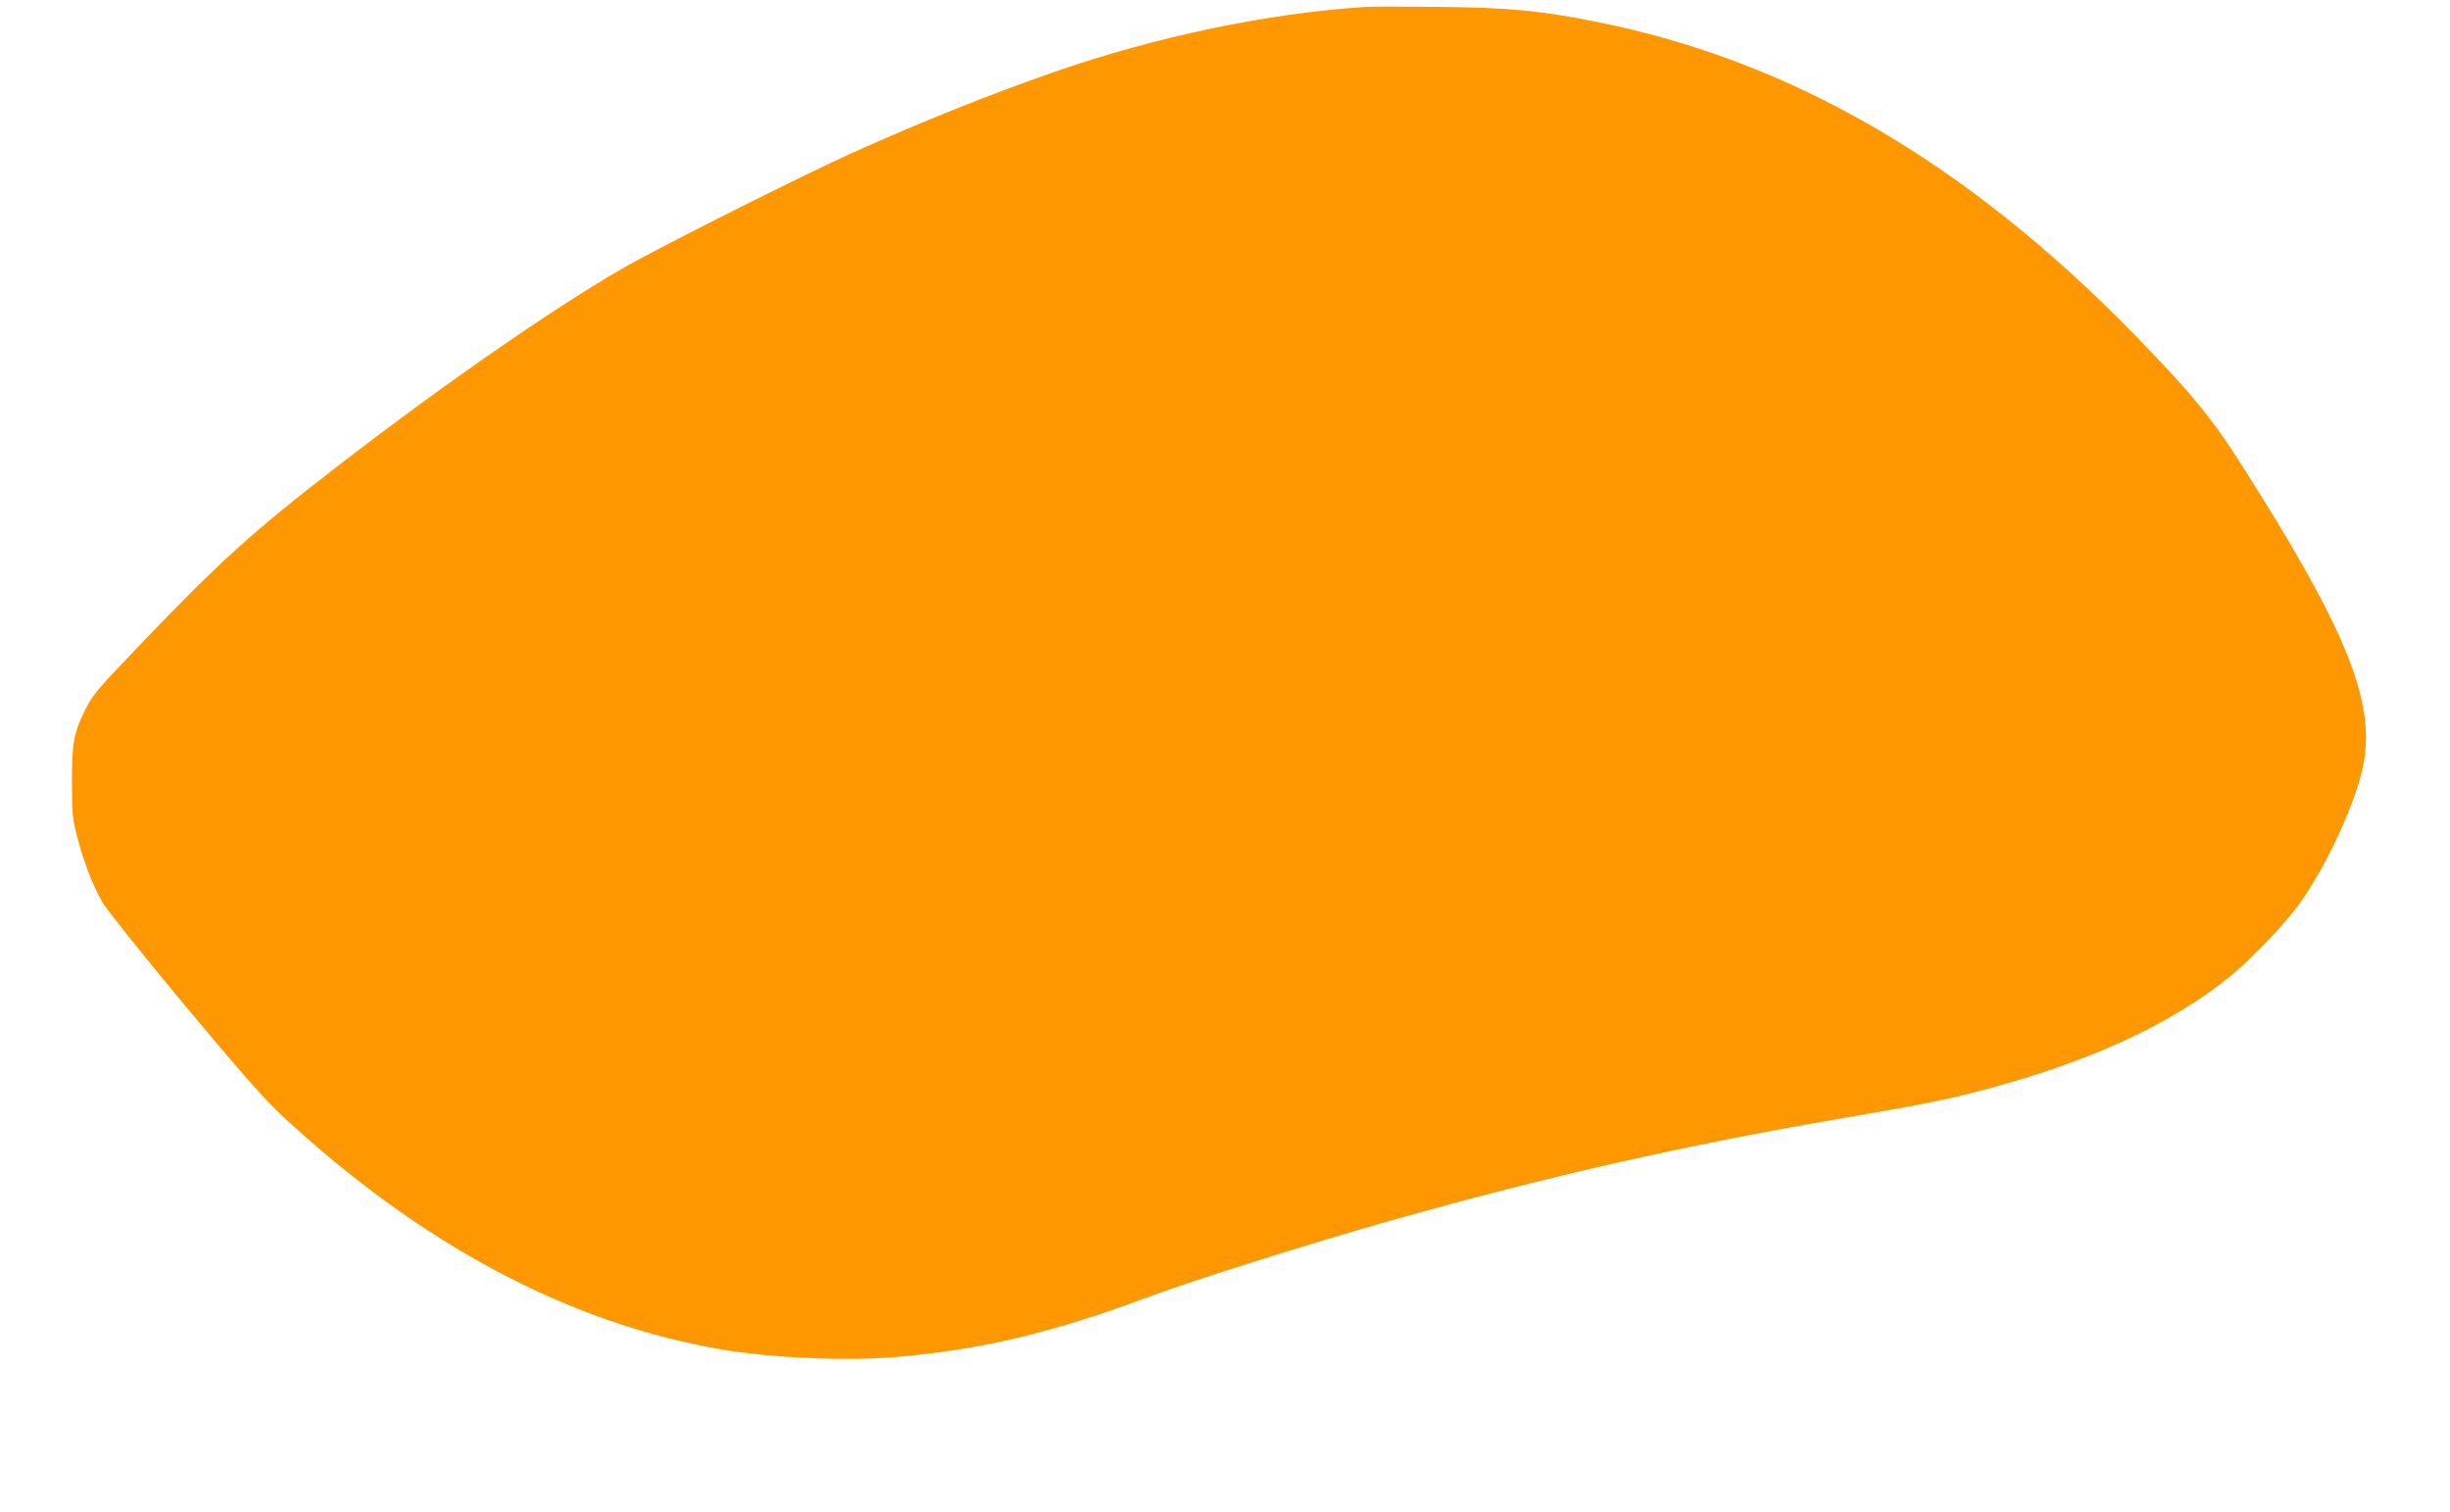 <?xml version="1.0" standalone="no"?>
<!DOCTYPE svg PUBLIC "-//W3C//DTD SVG 20010904//EN"
 "http://www.w3.org/TR/2001/REC-SVG-20010904/DTD/svg10.dtd">
<svg version="1.0" xmlns="http://www.w3.org/2000/svg"
 width="1280pt" height="790pt" viewBox="0 0 1280 790"
 preserveAspectRatio="xMidYMid meet">
<g transform="translate(0,790) scale(0.1,-0.1)"
fill="#ff9800" stroke="none">
<path d="M7135 7864 c-513 -33 -1100 -156 -1630 -341 -342 -119 -697 -262
-1055 -423 -237 -107 -854 -416 -1125 -562 -345 -188 -962 -611 -1562 -1074
-437 -337 -613 -496 -1023 -924 -239 -250 -256 -269 -298 -355 -56 -113 -67
-171 -66 -370 0 -164 2 -190 28 -290 32 -125 79 -247 130 -338 19 -34 210
-274 425 -532 302 -362 420 -496 514 -584 723 -672 1497 -1084 2292 -1221 264
-45 649 -62 906 -41 450 38 816 124 1319 311 248 92 853 283 1281 404 830 234
1527 392 2369 536 426 73 548 98 745 151 556 151 966 342 1276 596 104 85 283
274 353 372 147 205 302 546 335 735 60 333 -99 715 -661 1593 -138 215 -255
356 -537 645 -874 896 -1788 1429 -2801 1632 -295 60 -472 77 -835 80 -176 2
-347 2 -380 0z"/>
</g>
</svg>
